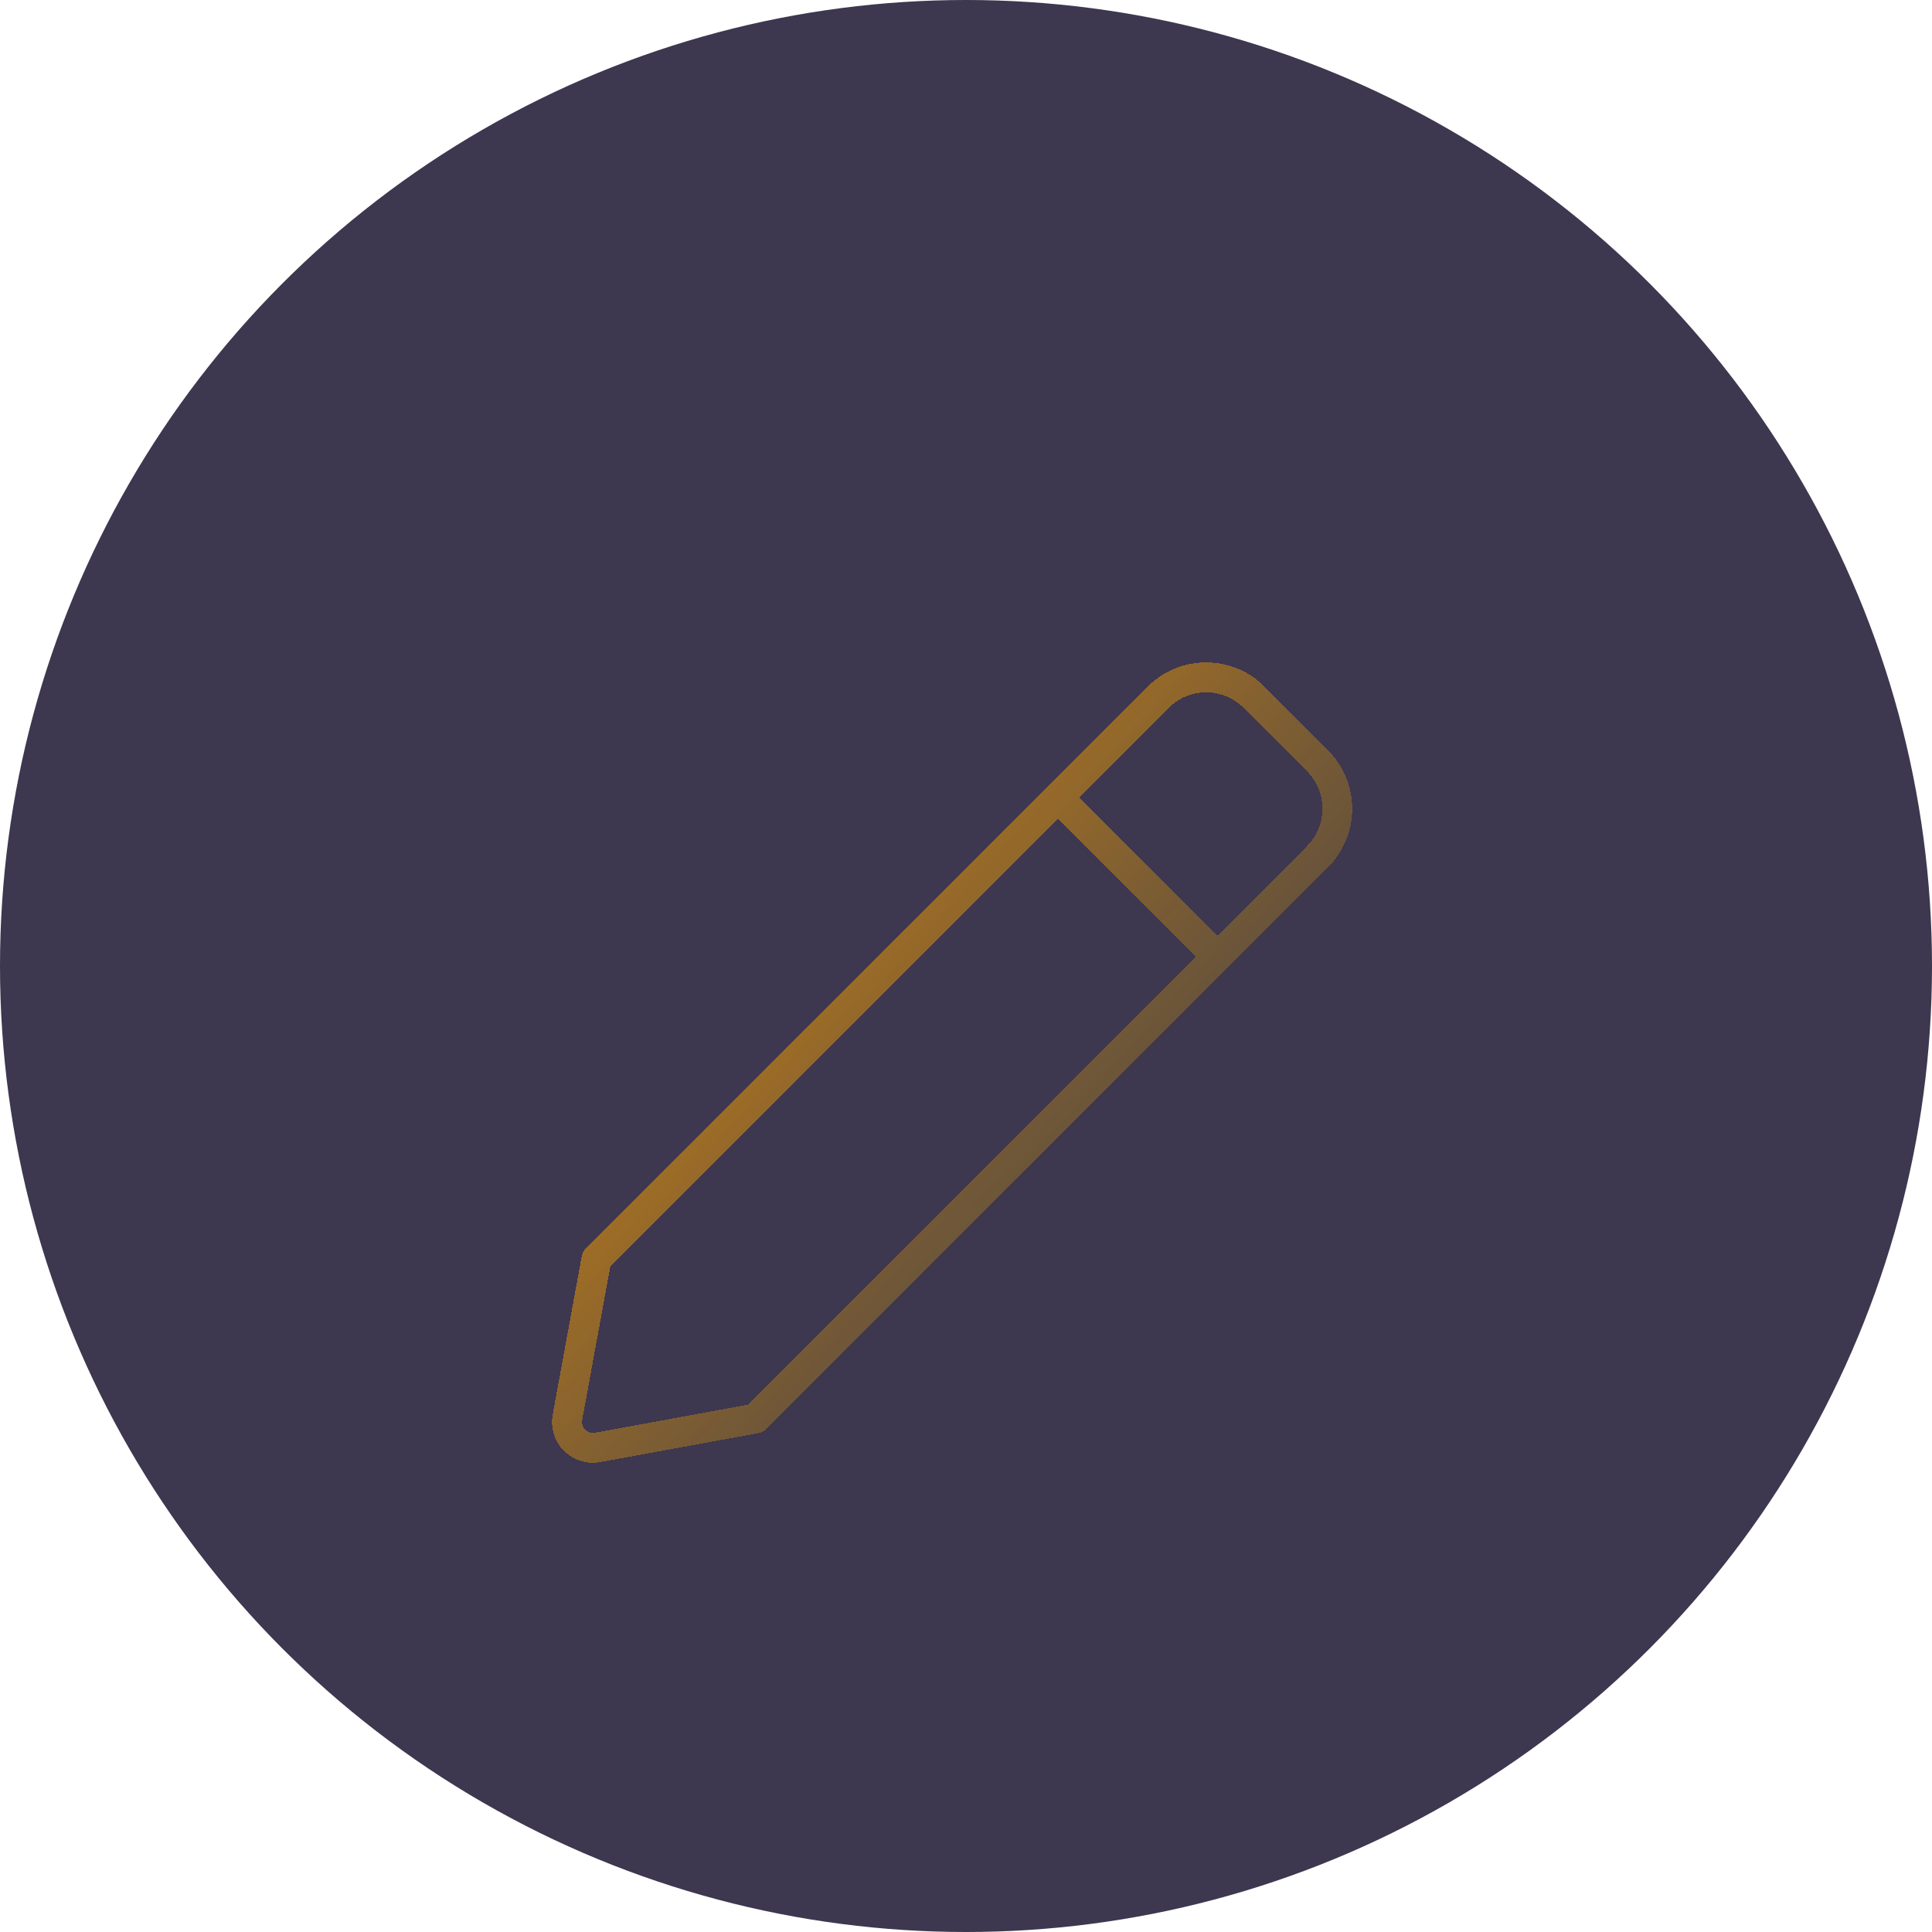 <svg width="70" height="70" viewBox="0 0 70 70" fill="none" xmlns="http://www.w3.org/2000/svg">
<circle cx="35" cy="35" r="35" fill="#3D374F"/>
<g clip-path="url(#clip0_251_68)">
<g filter="url(#filter0_d_251_68)">
<path d="M45.823 20.881C45.255 20.313 44.501 20 43.701 20C42.9 20 42.146 20.313 41.578 20.881L37.945 24.515L21.225 41.233C21.148 41.311 21.095 41.41 21.076 41.519L20.025 47.25C19.938 47.731 20.09 48.221 20.434 48.566C20.713 48.845 21.092 49 21.483 49C21.573 49 21.66 48.991 21.75 48.975L27.48 47.926C27.589 47.908 27.688 47.855 27.766 47.777L44.483 31.059L48.116 27.425C48.683 26.858 48.994 26.104 48.994 25.303C48.994 24.502 48.68 23.748 48.116 23.18L45.82 20.884L45.823 20.881ZM27.117 46.89L21.554 47.911C21.368 47.945 21.247 47.846 21.204 47.802C21.16 47.759 21.061 47.635 21.095 47.449L22.113 41.885L38.327 25.666L43.334 30.674L27.117 46.89ZM47.352 26.656L44.101 29.908L39.093 24.899L42.345 21.648C42.708 21.285 43.189 21.086 43.701 21.086C44.213 21.086 44.694 21.285 45.056 21.648L47.352 23.944C47.715 24.307 47.914 24.788 47.914 25.3C47.914 25.812 47.715 26.293 47.352 26.656Z" fill="url(#paint0_linear_251_68)" shape-rendering="crispEdges"/>
</g>
</g>
<defs>
<filter id="filter0_d_251_68" x="16.001" y="20" width="36.993" height="37" filterUnits="userSpaceOnUse" color-interpolation-filters="sRGB">
<feFlood flood-opacity="0" result="BackgroundImageFix"/>
<feColorMatrix in="SourceAlpha" type="matrix" values="0 0 0 0 0 0 0 0 0 0 0 0 0 0 0 0 0 0 127 0" result="hardAlpha"/>
<feOffset dy="4"/>
<feGaussianBlur stdDeviation="2"/>
<feComposite in2="hardAlpha" operator="out"/>
<feColorMatrix type="matrix" values="0 0 0 0 0 0 0 0 0 0 0 0 0 0 0 0 0 0 0.25 0"/>
<feBlend mode="normal" in2="BackgroundImageFix" result="effect1_dropShadow_251_68"/>
<feBlend mode="normal" in="SourceGraphic" in2="effect1_dropShadow_251_68" result="shape"/>
</filter>
<linearGradient id="paint0_linear_251_68" x1="19.998" y1="19.997" x2="49.643" y2="46.515" gradientUnits="userSpaceOnUse">
<stop stop-color="#FF9A02"/>
<stop offset="1" stop-color="#384349" stop-opacity="0.51"/>
</linearGradient>
<clipPath id="clip0_251_68">
<rect width="44" height="39" fill="white" transform="translate(12 16)"/>
</clipPath>
</defs>
</svg>
